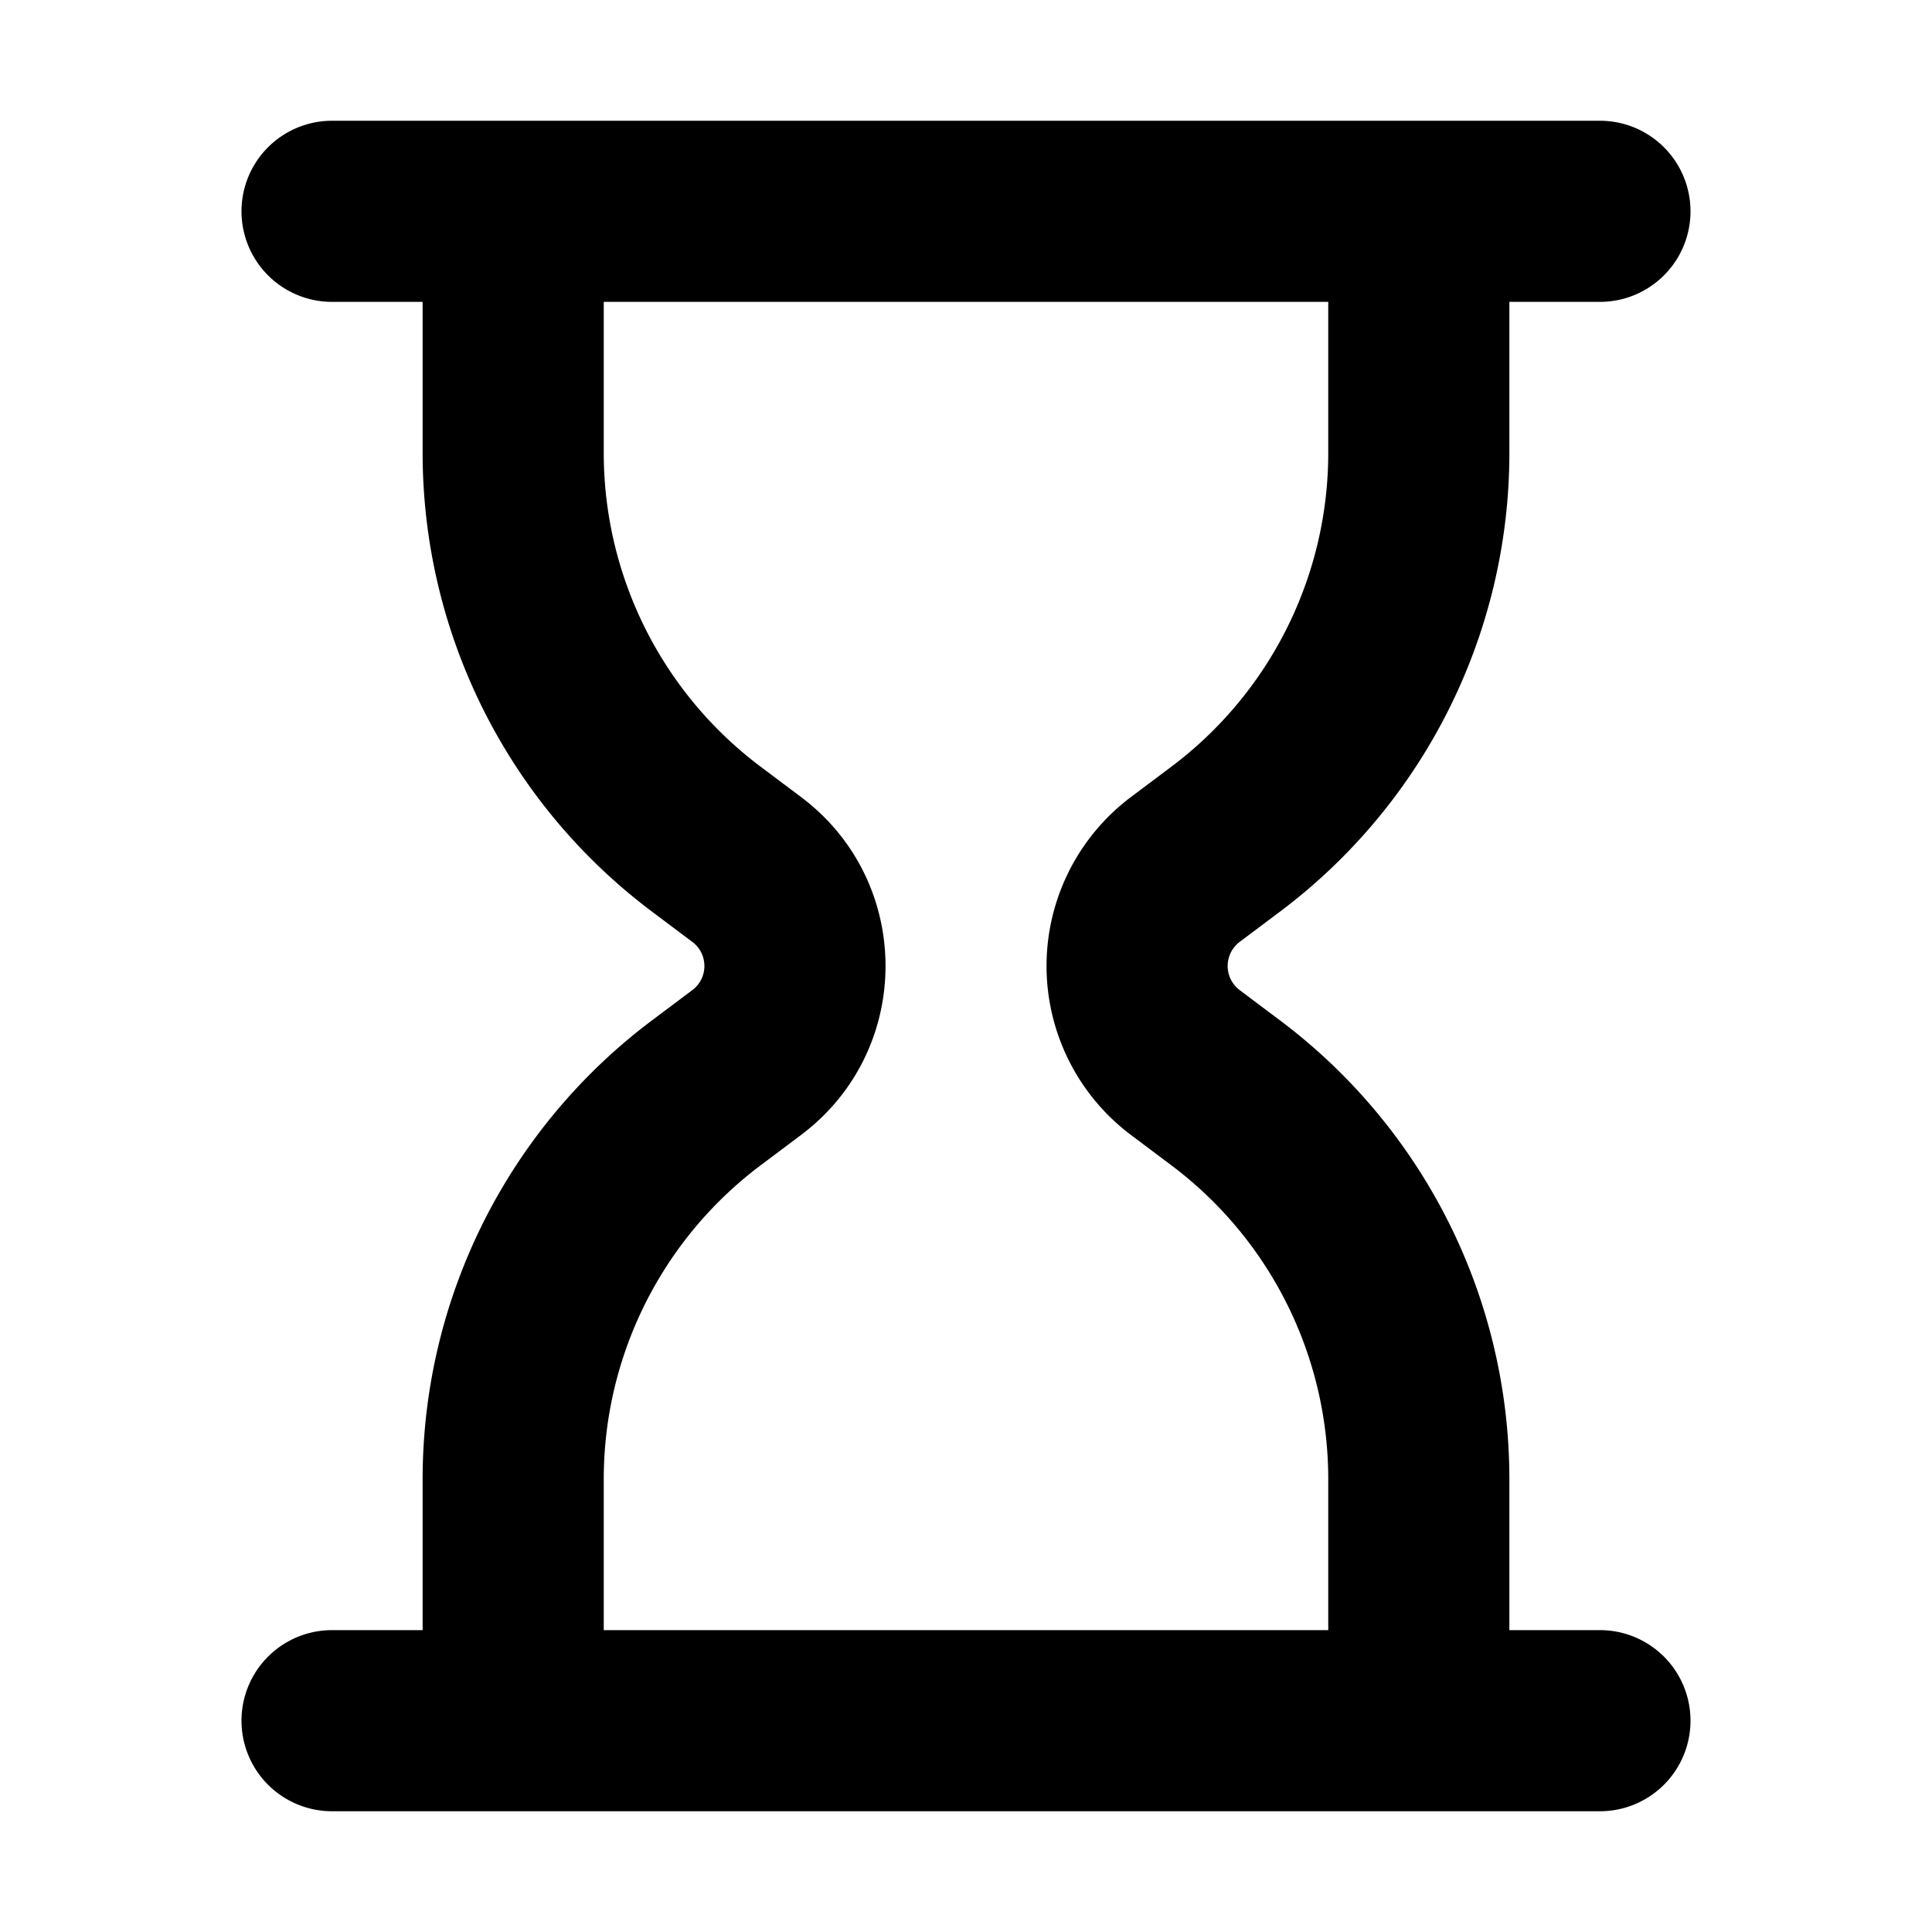 <svg xmlns="http://www.w3.org/2000/svg" viewBox="0 0 16 16"><path fill-rule="evenodd" d="M2.75 1a.75.75 0 0 0 0 1.5h.75v1.25a4.75 4.75 0 0 0 1.9 3.8l.333.25c.134.1.134.3 0 .4l-.333.25a4.75 4.75 0 0 0-1.9 3.8v1.25h-.75a.75.75 0 0 0 0 1.5h10.5a.75.75 0 0 0 0-1.5h-.75v-1.25a4.75 4.75 0 0 0-1.9-3.8l-.333-.25a.25.25 0 0 1 0-.4l.333-.25a4.75 4.75 0 0 0 1.9-3.8V2.5h.75a.75.75 0 0 0 0-1.5H2.75zM11 2.5H5v1.25a3.25 3.25 0 0 0 1.3 2.6l.333.25c.934.7.934 2.1 0 2.8l-.333.25a3.25 3.25 0 0 0-1.3 2.6v1.25h6v-1.25a3.25 3.25 0 0 0-1.3-2.6l-.333-.25a1.75 1.75 0 0 1 0-2.8l.333-.25a3.25 3.25 0 0 0 1.3-2.6V2.5z"/></svg>